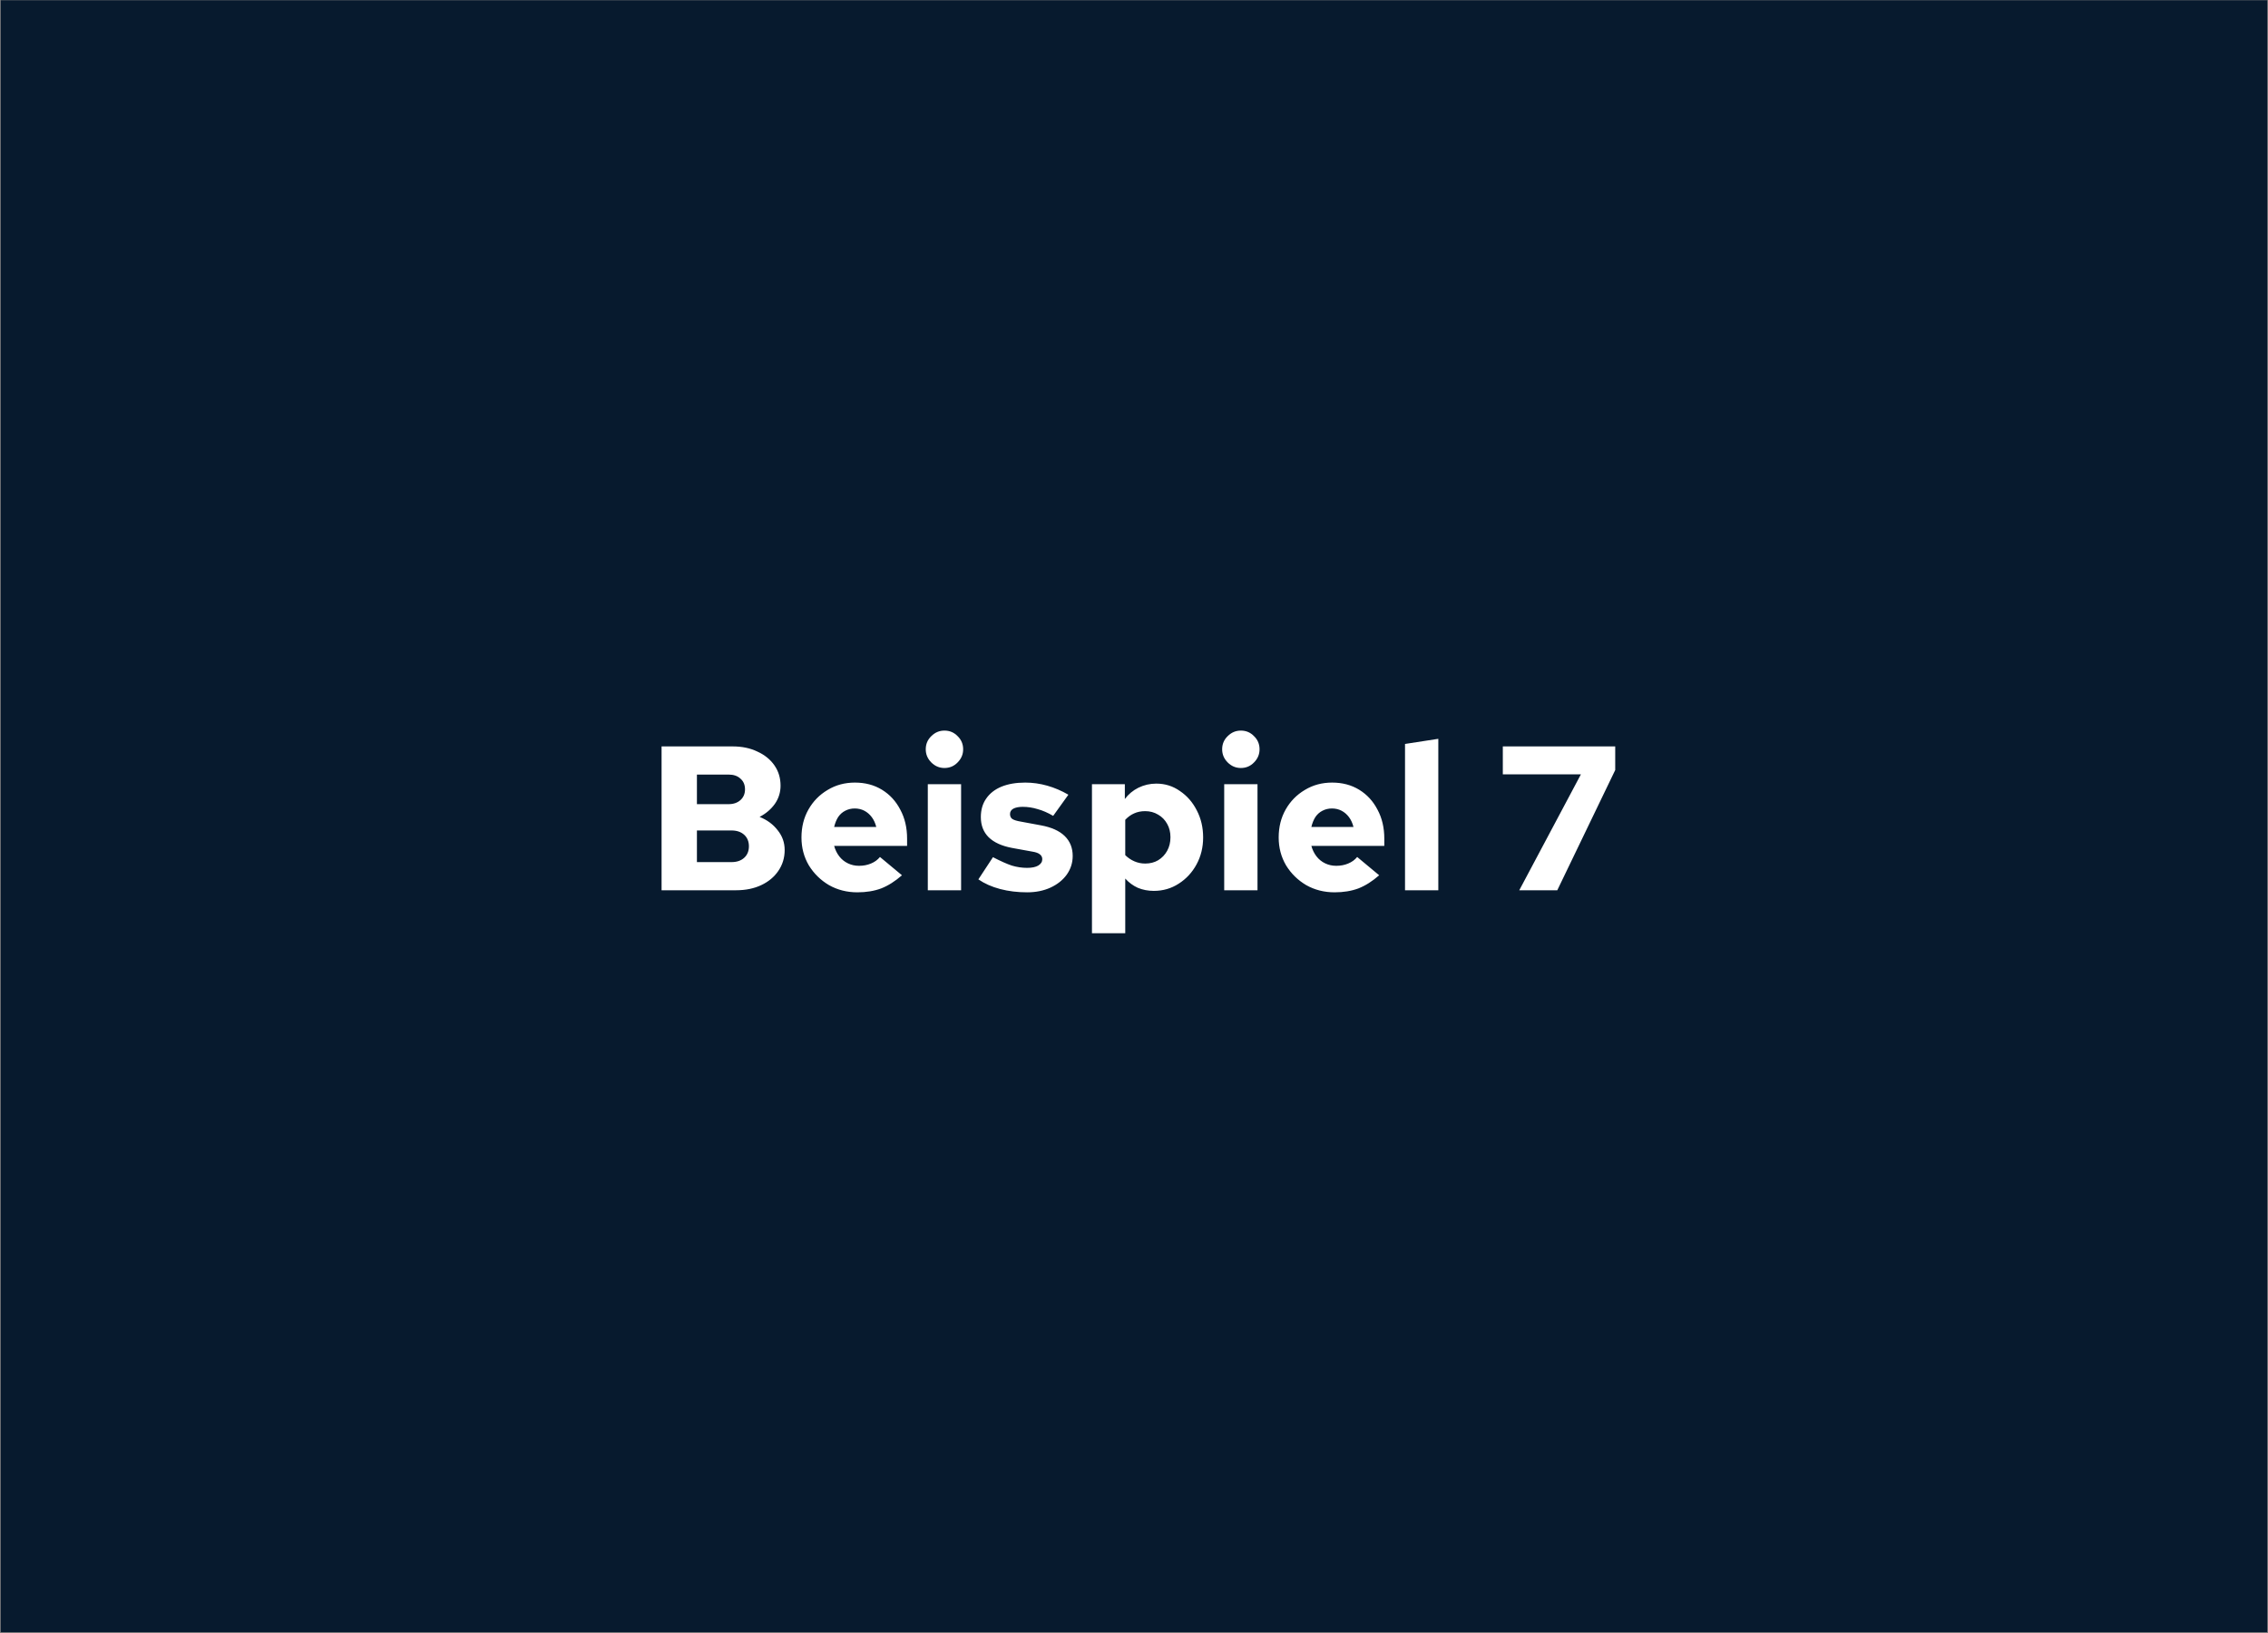 <?xml version="1.0" encoding="UTF-8"?>
<svg xmlns="http://www.w3.org/2000/svg" width="1501" height="1081" viewBox="0 0 1501 1081" fill="none">
  <rect x="0" y="0" width="1501" height="1081" fill="#808080" stroke="none"/>
  <rect width="1500" height="1080" transform="translate(0.5 0.177)" fill="#071A2E"></rect>
  <path d="M437.842 589.177V493.977H484.898C491.064 493.977 496.504 495.11 501.218 497.377C506.024 499.553 509.786 502.59 512.506 506.489C515.226 510.387 516.586 514.875 516.586 519.953C516.586 524.395 515.317 528.43 512.778 532.057C510.24 535.593 506.885 538.449 502.714 540.625C507.701 542.619 511.69 545.566 514.682 549.465C517.765 553.273 519.306 557.625 519.306 562.521C519.306 567.689 517.901 572.313 515.09 576.393C512.37 580.382 508.608 583.51 503.802 585.777C498.997 588.043 493.421 589.177 487.074 589.177H437.842ZM461.234 532.193H482.178C485.442 532.193 488.072 531.286 490.066 529.473C492.061 527.659 493.058 525.302 493.058 522.401C493.058 519.409 492.061 517.051 490.066 515.329C488.162 513.515 485.533 512.609 482.178 512.609H461.234V532.193ZM461.234 570.545H484.082C487.618 570.545 490.429 569.593 492.514 567.689C494.6 565.785 495.642 563.246 495.642 560.073C495.642 556.899 494.6 554.361 492.514 552.457C490.429 550.553 487.618 549.601 484.082 549.601H461.234V570.545ZM567.416 590.537C560.526 590.537 554.27 588.95 548.648 585.777C543.118 582.513 538.675 578.161 535.32 572.721C532.056 567.19 530.424 561.025 530.424 554.225C530.424 547.334 531.966 541.169 535.048 535.729C538.131 530.289 542.347 525.982 547.696 522.809C553.046 519.545 559.075 517.913 565.784 517.913C572.584 517.913 578.568 519.499 583.736 522.673C588.904 525.846 592.939 530.243 595.84 535.865C598.832 541.395 600.328 547.787 600.328 555.041V559.801H552.048C552.774 562.43 553.907 564.742 555.448 566.737C556.99 568.731 558.894 570.273 561.16 571.361C563.427 572.449 565.875 572.993 568.504 572.993C571.406 572.993 574.035 572.494 576.392 571.497C578.84 570.499 580.835 569.049 582.376 567.145L596.928 579.249C592.395 583.238 587.816 586.139 583.192 587.953C578.568 589.675 573.31 590.537 567.416 590.537ZM552.048 547.289H579.928C579.294 544.75 578.296 542.574 576.936 540.761C575.576 538.947 573.944 537.542 572.04 536.545C570.136 535.547 568.006 535.049 565.648 535.049C563.382 535.049 561.296 535.547 559.392 536.545C557.579 537.451 556.038 538.811 554.768 540.625C553.59 542.438 552.683 544.659 552.048 547.289ZM614.037 589.177V519.001H636.069V589.177H614.037ZM625.053 508.257C621.698 508.257 618.797 507.033 616.349 504.585C613.901 502.137 612.677 499.235 612.677 495.881C612.677 492.435 613.901 489.534 616.349 487.177C618.797 484.729 621.698 483.505 625.053 483.505C628.498 483.505 631.399 484.729 633.757 487.177C636.205 489.534 637.429 492.435 637.429 495.881C637.429 499.235 636.205 502.137 633.757 504.585C631.399 507.033 628.498 508.257 625.053 508.257ZM679.736 590.537C673.39 590.537 667.451 589.811 661.92 588.361C656.39 586.91 651.584 584.779 647.504 581.969L657.16 567.281C662.238 569.91 666.408 571.769 669.672 572.857C673.027 573.854 676.382 574.353 679.736 574.353C682.91 574.353 685.358 573.854 687.08 572.857C688.894 571.769 689.8 570.363 689.8 568.641C689.8 567.281 689.256 566.193 688.168 565.377C687.171 564.561 685.539 563.971 683.272 563.609L669.808 561.161C663.008 559.891 657.84 557.534 654.304 554.089C650.859 550.643 649.136 546.201 649.136 540.761C649.136 535.955 650.315 531.875 652.672 528.521C655.03 525.075 658.384 522.446 662.736 520.633C667.179 518.819 672.438 517.913 678.512 517.913C683.408 517.913 688.259 518.593 693.064 519.953C697.87 521.313 702.539 523.307 707.072 525.937L697.008 539.945C693.472 537.859 690.027 536.363 686.672 535.457C683.408 534.459 680.144 533.961 676.88 533.961C674.251 533.961 672.166 534.369 670.624 535.185C669.174 536.001 668.448 537.179 668.448 538.721C668.448 540.171 668.947 541.259 669.944 541.985C671.032 542.71 672.936 543.299 675.656 543.753L688.848 546.201C695.83 547.47 701.088 549.827 704.624 553.273C708.16 556.718 709.928 561.115 709.928 566.465C709.928 570.998 708.614 575.123 705.984 578.841C703.355 582.467 699.774 585.323 695.24 587.409C690.707 589.494 685.539 590.537 679.736 590.537ZM722.677 617.601V519.001H744.437V528.793C746.795 525.619 749.787 523.126 753.413 521.313C757.131 519.499 761.075 518.593 765.245 518.593C771.048 518.593 776.261 520.225 780.885 523.489C785.6 526.662 789.317 530.923 792.037 536.273C794.848 541.622 796.253 547.606 796.253 554.225C796.253 560.753 794.803 566.691 791.901 572.041C789 577.39 785.056 581.651 780.069 584.825C775.173 587.998 769.688 589.585 763.613 589.585C759.805 589.585 756.269 588.905 753.005 587.545C749.832 586.094 747.067 584.054 744.709 581.425V617.601H722.677ZM757.901 571.497C761.165 571.497 764.021 570.771 766.469 569.321C769.008 567.779 771.003 565.694 772.453 563.065C773.904 560.435 774.629 557.443 774.629 554.089C774.629 550.734 773.904 547.787 772.453 545.249C771.003 542.619 769.008 540.579 766.469 539.129C763.931 537.587 761.075 536.817 757.901 536.817C755.181 536.817 752.733 537.315 750.557 538.313C748.472 539.219 746.523 540.625 744.709 542.529V565.921C746.432 567.643 748.427 569.003 750.693 570.001C752.96 570.998 755.363 571.497 757.901 571.497ZM810.201 589.177V519.001L832.233 519.001V589.177H810.201ZM821.217 508.257C817.862 508.257 814.961 507.033 812.513 504.585C810.065 502.137 808.841 499.235 808.841 495.881C808.841 492.435 810.065 489.534 812.513 487.177C814.961 484.729 817.862 483.505 821.217 483.505C824.662 483.505 827.563 484.729 829.921 487.177C832.369 489.534 833.593 492.435 833.593 495.881C833.593 499.235 832.369 502.137 829.921 504.585C827.563 507.033 824.662 508.257 821.217 508.257ZM883.245 590.537C876.354 590.537 870.098 588.95 864.477 585.777C858.946 582.513 854.503 578.161 851.149 572.721C847.885 567.19 846.253 561.025 846.253 554.225C846.253 547.334 847.794 541.169 850.877 535.729C853.959 530.289 858.175 525.982 863.525 522.809C868.874 519.545 874.903 517.913 881.613 517.913C888.413 517.913 894.397 519.499 899.565 522.673C904.733 525.846 908.767 530.243 911.669 535.865C914.661 541.395 916.157 547.787 916.157 555.041V559.801H867.877C868.602 562.43 869.735 564.742 871.277 566.737C872.818 568.731 874.722 570.273 876.989 571.361C879.255 572.449 881.703 572.993 884.333 572.993C887.234 572.993 889.863 572.494 892.221 571.497C894.669 570.499 896.663 569.049 898.205 567.145L912.757 579.249C908.223 583.238 903.645 586.139 899.021 587.953C894.397 589.675 889.138 590.537 883.245 590.537ZM867.877 547.289H895.757C895.122 544.75 894.125 542.574 892.765 540.761C891.405 538.947 889.773 537.542 887.869 536.545C885.965 535.547 883.834 535.049 881.477 535.049C879.21 535.049 877.125 535.547 875.221 536.545C873.407 537.451 871.866 538.811 870.597 540.625C869.418 542.438 868.511 544.659 867.877 547.289ZM929.865 589.177V492.345L951.897 488.945V589.177H929.865ZM1005.47 589.177L1046.27 512.473H994.591V493.977H1068.98V509.617L1030.63 589.177H1005.47Z" fill="white"></path>
</svg>
